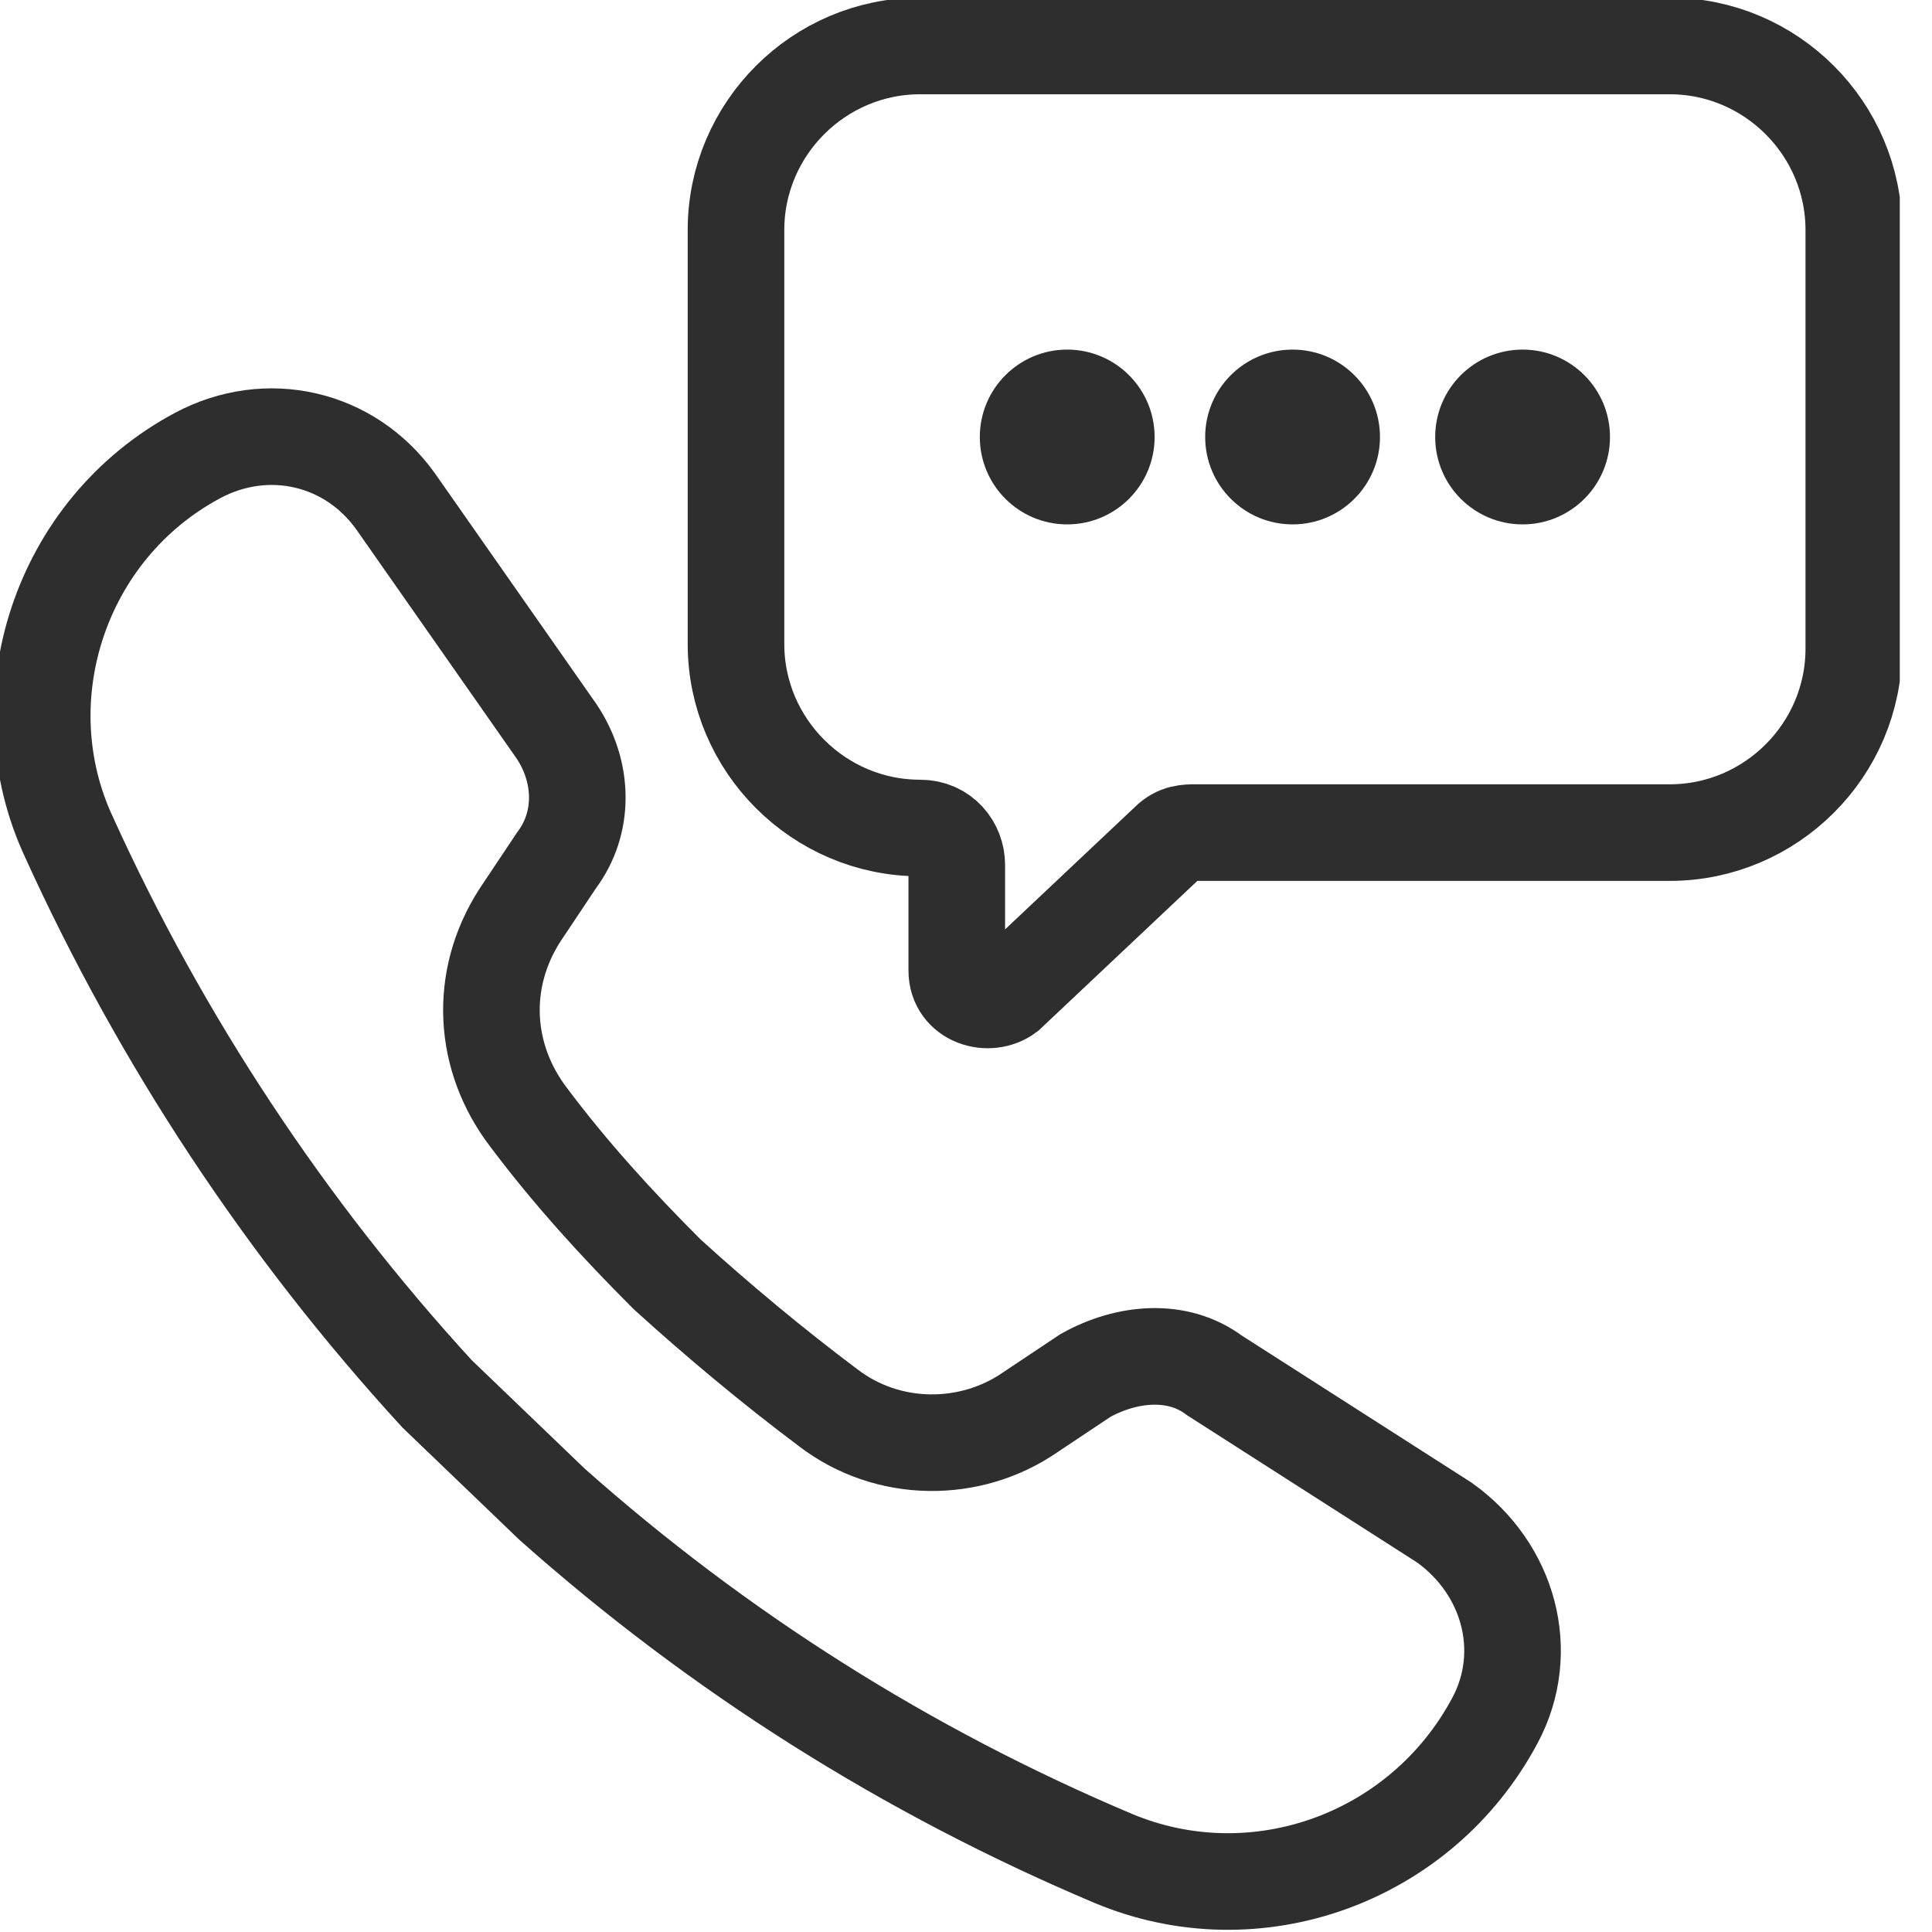 <svg width="40" height="40" viewBox="0 0 40 40" fill="none" xmlns="http://www.w3.org/2000/svg">
<g clip-path="url(#clip0)">
<path d="M25.143 28.476C24.381 27.905 23.333 28 22.476 28.476L21.333 29.238C20.095 30.095 18.381 30.095 17.143 29.143C16 28.286 14.857 27.333 13.81 26.381C12.762 25.333 11.81 24.286 10.952 23.143C10 21.905 9.905 20.286 10.762 18.952L11.524 17.81C12.095 17.048 12.095 16 11.524 15.143L8.191 10.381C7.238 9.048 5.524 8.667 4.095 9.429C1.238 10.952 0.095 14.476 1.429 17.333C3.333 21.524 5.905 25.429 9.048 28.857L11.429 31.143C14.857 34.191 18.762 36.667 23.048 38.476C26 39.714 29.429 38.476 30.952 35.619C31.714 34.191 31.238 32.476 29.905 31.524L25.143 28.476Z" stroke="#2E2E2F" stroke-width="2" stroke-miterlimit="10"/>
<path d="M34.571 0.952H19.048C16.952 0.952 15.238 2.667 15.238 4.762V13.333C15.238 15.429 16.952 17.143 19.048 17.143C19.524 17.143 19.809 17.524 19.809 17.905V20.095C19.809 20.667 20.476 20.857 20.857 20.571L24.19 17.429C24.381 17.238 24.571 17.238 24.762 17.238H34.571C36.667 17.238 38.381 15.524 38.381 13.429V4.762C38.381 2.667 36.667 0.952 34.571 0.952Z" stroke="#2E2E2F" stroke-width="2" stroke-miterlimit="10"/>
<path d="M22.095 10.857C23.095 10.857 23.905 10.047 23.905 9.048C23.905 8.048 23.095 7.238 22.095 7.238C21.096 7.238 20.286 8.048 20.286 9.048C20.286 10.047 21.096 10.857 22.095 10.857Z" fill="#2E2E2F"/>
<path d="M26.762 10.857C27.761 10.857 28.571 10.047 28.571 9.048C28.571 8.048 27.761 7.238 26.762 7.238C25.762 7.238 24.952 8.048 24.952 9.048C24.952 10.047 25.762 10.857 26.762 10.857Z" fill="#2E2E2F"/>
<path d="M31.524 10.857C32.523 10.857 33.333 10.047 33.333 9.048C33.333 8.048 32.523 7.238 31.524 7.238C30.524 7.238 29.714 8.048 29.714 9.048C29.714 10.047 30.524 10.857 31.524 10.857Z" fill="#2E2E2F"/>
</g>
<defs>
<clipPath id="clip0">
<rect width="39.333" height="40" fill="white"/>
</clipPath>
</defs>
</svg>
